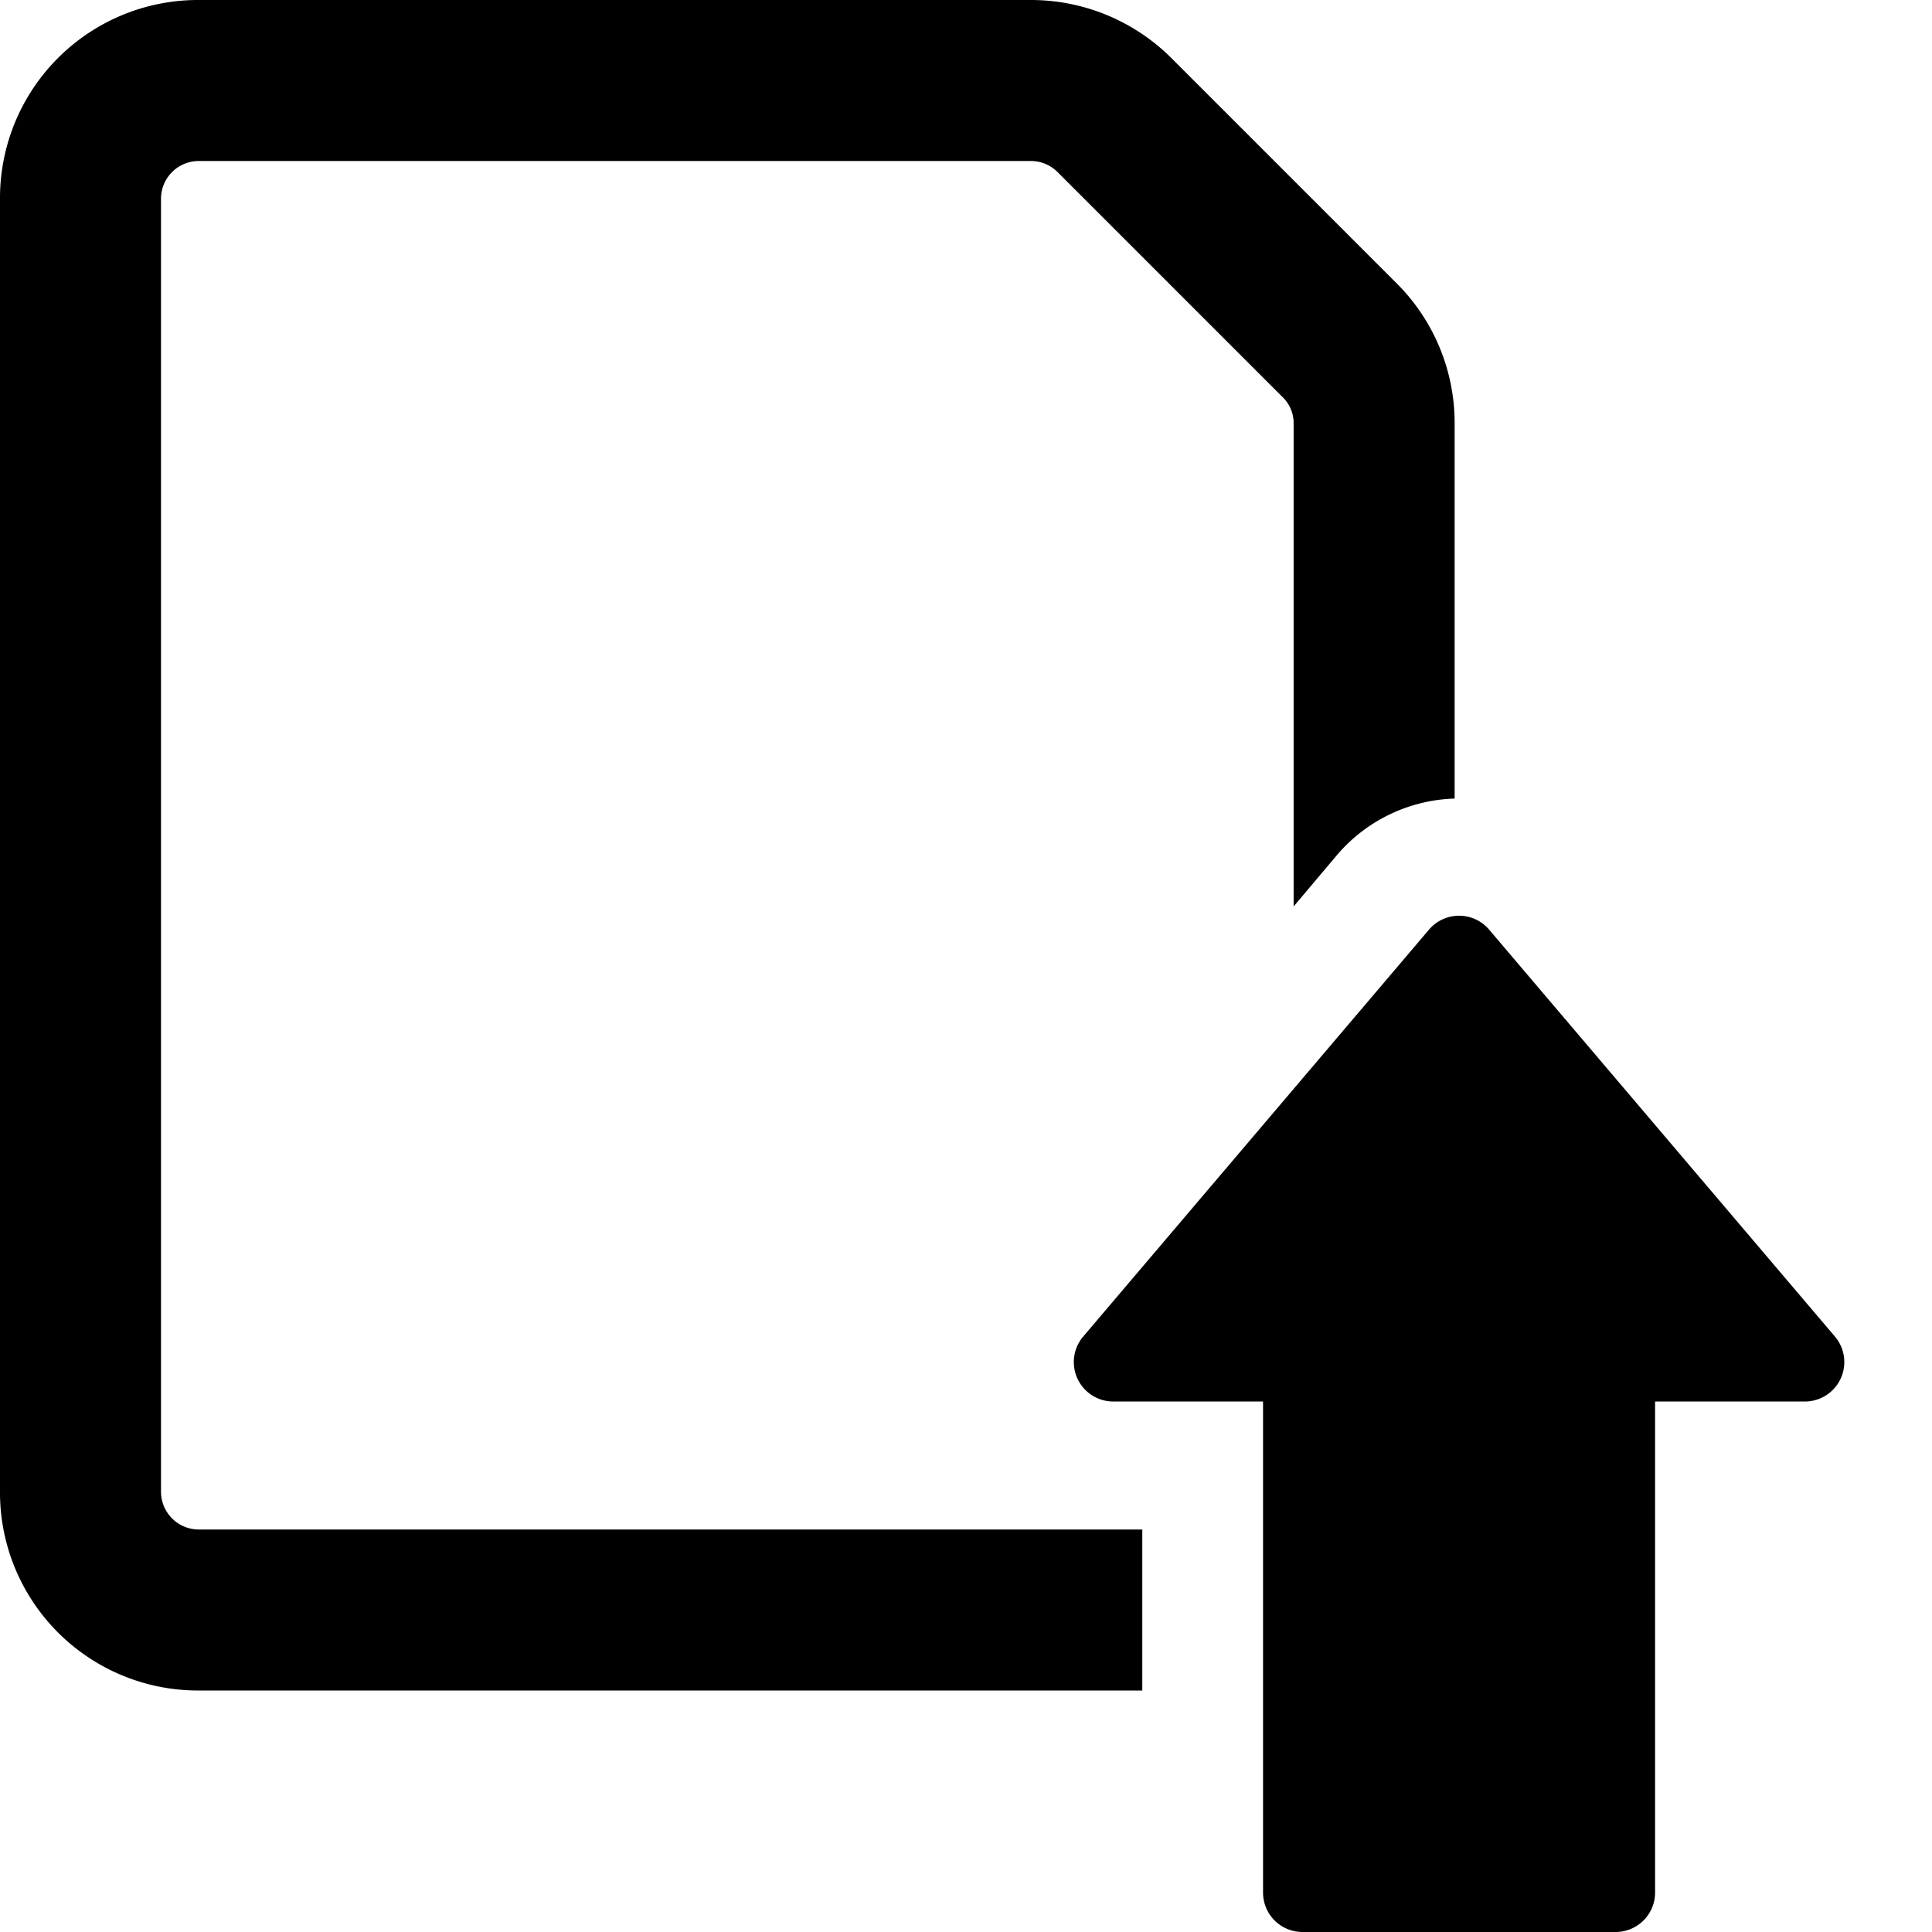 <svg xmlns="http://www.w3.org/2000/svg" viewBox="0 0 24 24"><g><path d="m22.8 16.61 -4.3 -5.06a0.49 0.49 0 0 0 -0.75 0l-4.3 5.06a0.49 0.49 0 0 0 0.37 0.8h1.87v6.1a0.49 0.49 0 0 0 0.49 0.49h3.89a0.49 0.49 0 0 0 0.49 -0.49v-6.1h1.87a0.49 0.49 0 0 0 0.37 -0.8Z" fill="#000000" stroke-width="1"></path><path d="M14.19 19H2.46a0.47 0.47 0 0 1 -0.46 -0.47V2.46A0.47 0.47 0 0 1 2.46 2h10.35a0.47 0.47 0 0 1 0.33 0.14l2.79 2.79a0.45 0.45 0 0 1 0.14 0.33v6l0.54 -0.64a2 2 0 0 1 1.46 -0.7V5.26a2.45 2.45 0 0 0 -0.72 -1.74l-2.8 -2.8A2.47 2.47 0 0 0 12.81 0H2.46A2.46 2.46 0 0 0 0 2.46v16.07A2.46 2.46 0 0 0 2.46 21h11.73Z" fill="#000000" stroke-width="1"></path></g></svg>